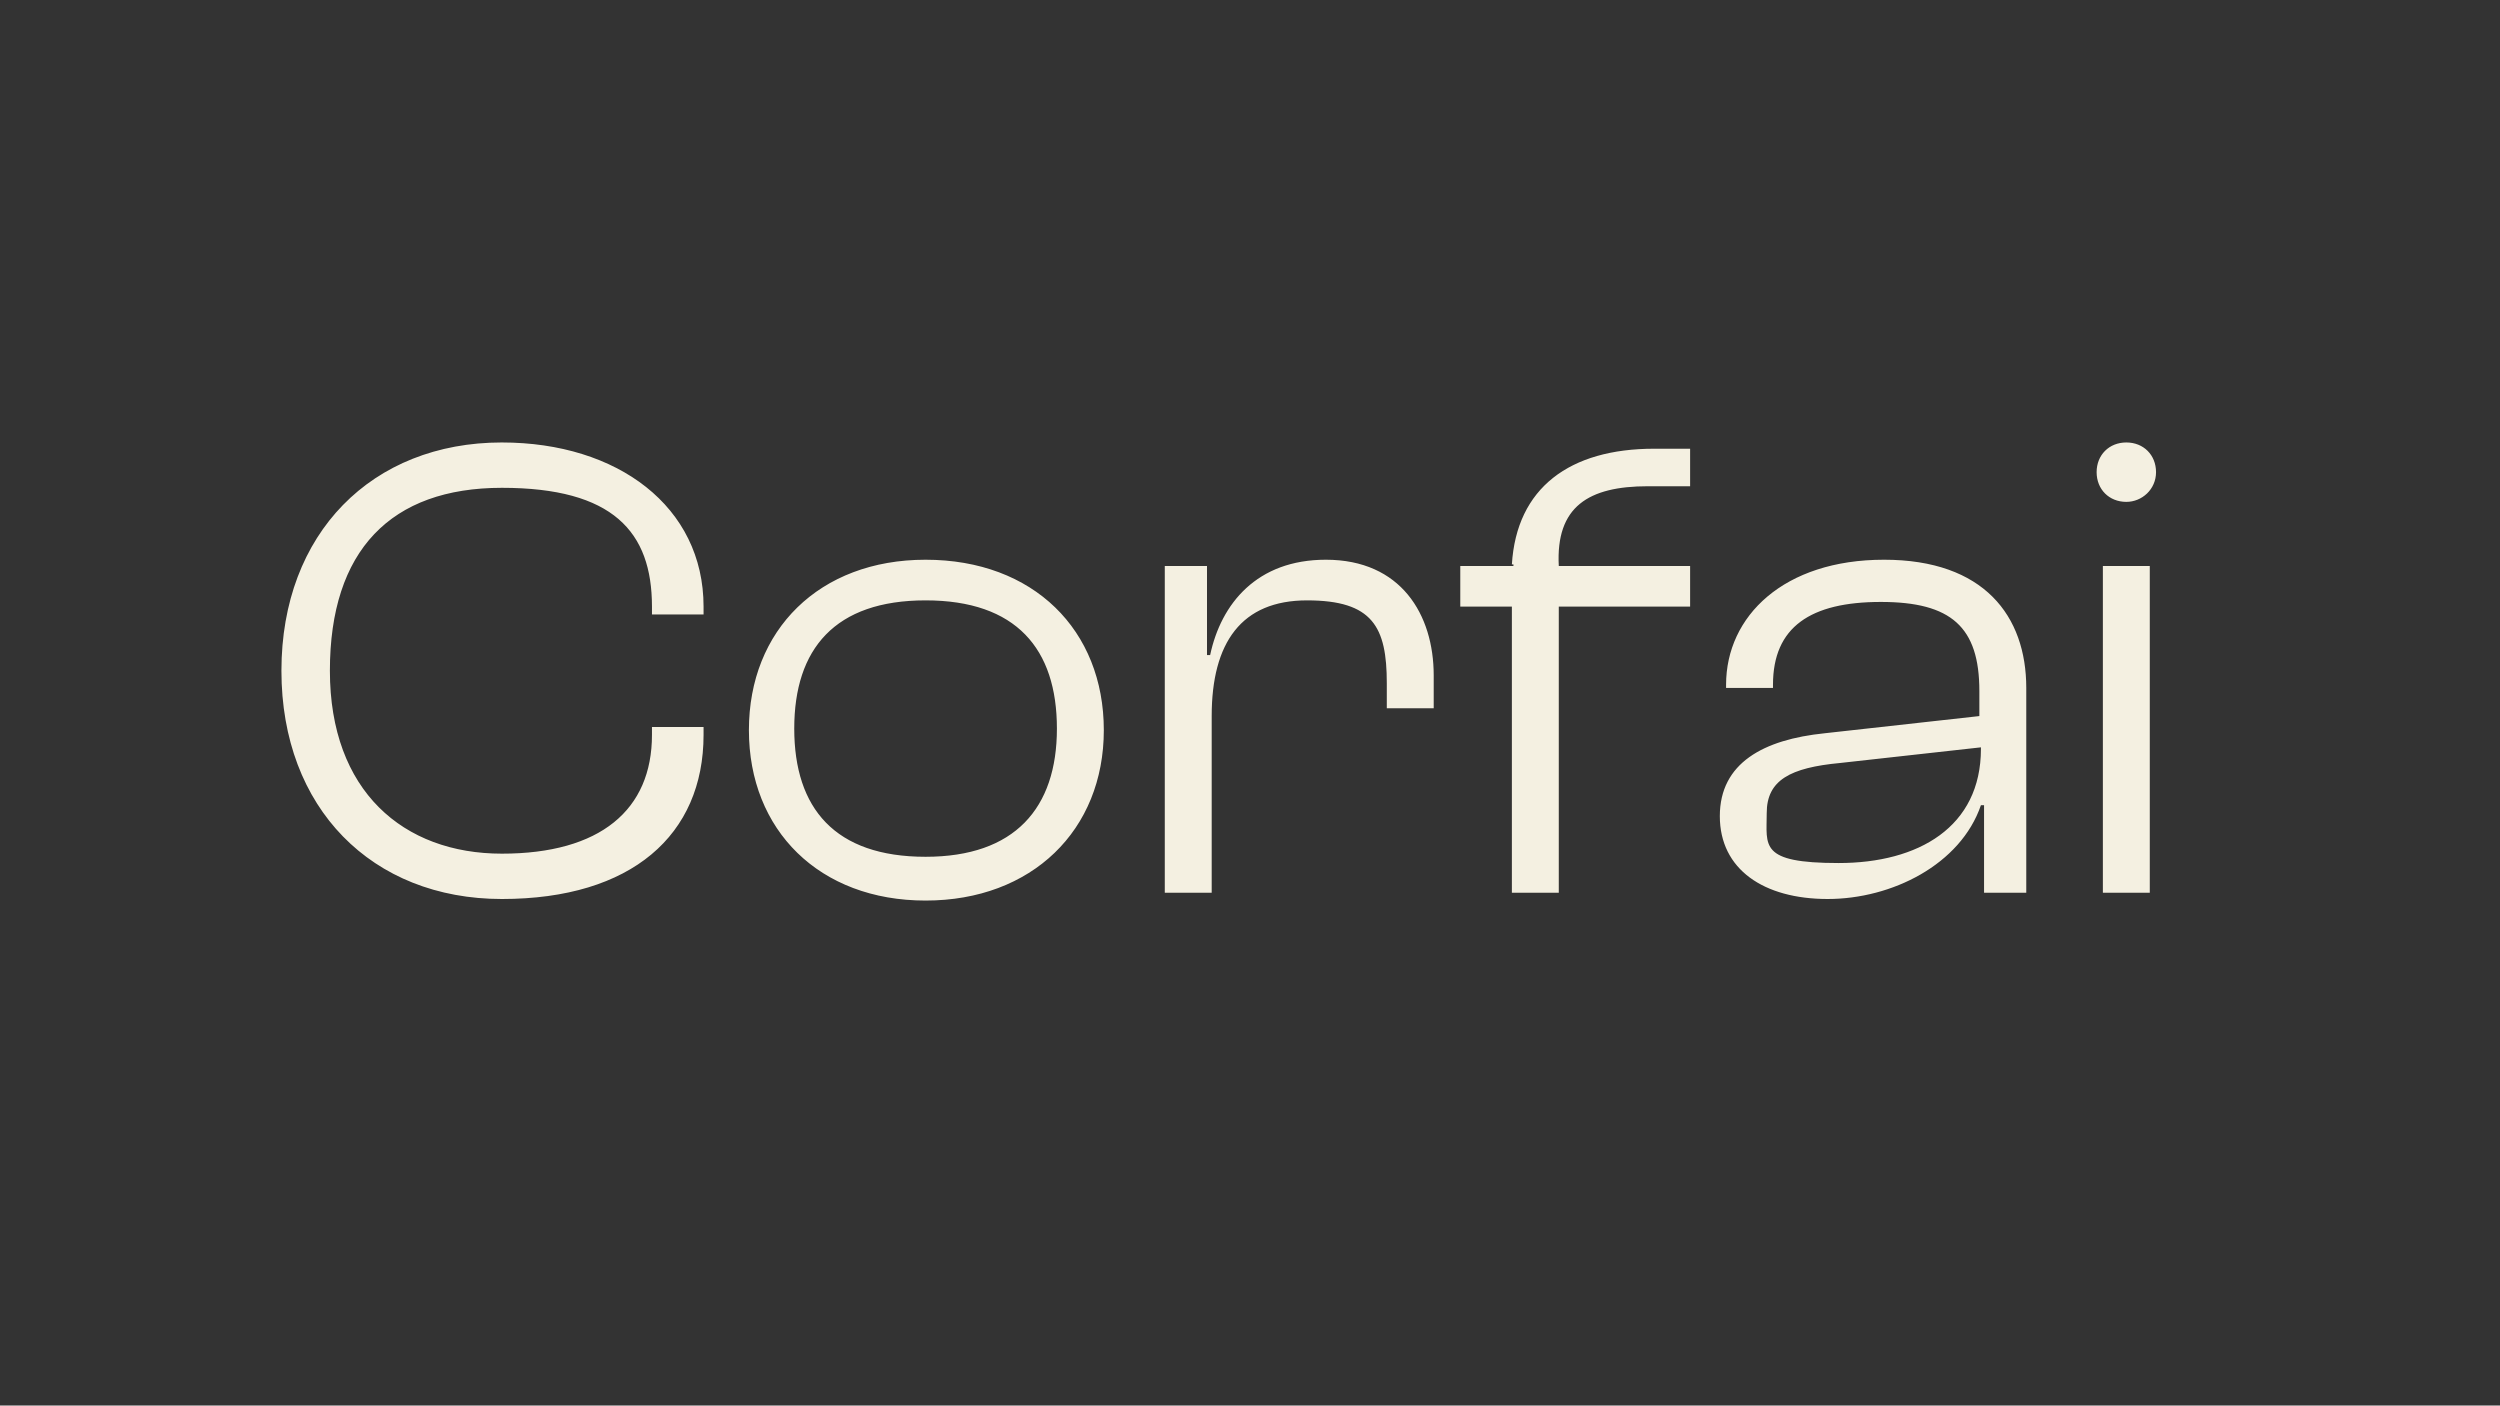 <?xml version="1.0" encoding="UTF-8"?>
<svg xmlns="http://www.w3.org/2000/svg" id="a" width="159.9" height="89.9" version="1.1" viewBox="0 0 159.9 89.9">
  <rect x="0" y="0" width="159.9" height="89.9" fill="#333333" stroke="none"/>
  <rect width="159.7" height="89.9" fill="none"></rect>
  <g id="Layer_1">
    <path d="M84.8,35.8c-4.4,0-6.7,2.8-7.4,6.1h-.2v-5.7h-2.7v20.9h3v-11.3c0-4.7,1.9-7.4,6.1-7.4s5.1,1.7,5.1,5.3v1.6h3v-2.1c0-3.9-2.1-7.4-6.9-7.4ZM32.1,28.3c-8.3,0-14.1,5.8-14.1,14.6s5.8,14.6,14.1,14.6,12.9-4.1,12.9-10.5v-.5h-3.3v.5c0,4.8-3.3,7.6-9.6,7.6s-11-4-11-11.7,3.9-11.7,11-11.7,9.6,2.8,9.6,7.6v.5h3.3v-.5c0-6.4-5.5-10.5-12.9-10.5ZM59.2,35.8c-6.8,0-11.3,4.5-11.3,10.9s4.5,10.9,11.3,10.9,11.4-4.5,11.4-10.9-4.5-10.9-11.4-10.9ZM59.2,54.8c-5.8,0-8.4-3.1-8.4-8.2s2.6-8.2,8.4-8.2,8.4,3.1,8.4,8.2-2.7,8.2-8.4,8.2ZM96.8,36.2h-3.4v2.6h3.3v18.3h3v-18.3h8.4v-2.6h-8.4c-.2-3.8,1.9-5.1,5.7-5.1h2.7v-2.4h-2.3c-5.4,0-8.8,2.5-9.1,7.4h.1ZM134.5,57.1h3v-20.9h-3v20.9ZM120.5,35.8c-6.4,0-10.1,3.6-10.1,8v.2h3v-.2c0-3.7,2.4-5.3,6.9-5.3s6.3,1.6,6.3,5.7v1.6l-9.9,1.1c-3.9.4-6.7,1.9-6.7,5.3s2.8,5.3,6.9,5.3,8.5-2.2,9.8-6h.2v5.6h2.7v-13.1c0-4.6-2.7-8.2-9.1-8.2ZM126.7,47.9c0,5-4,7.3-9.1,7.3s-4.6-1.1-4.6-3.2,1.5-2.9,4.7-3.2l9-1v.2h0ZM136,32.1c1,0,1.9-.8,1.9-1.9s-.8-1.9-1.9-1.9-1.9.8-1.9,1.9.8,1.9,1.9,1.9Z" fill="#f4f0e1"></path>
  </g>
</svg>
